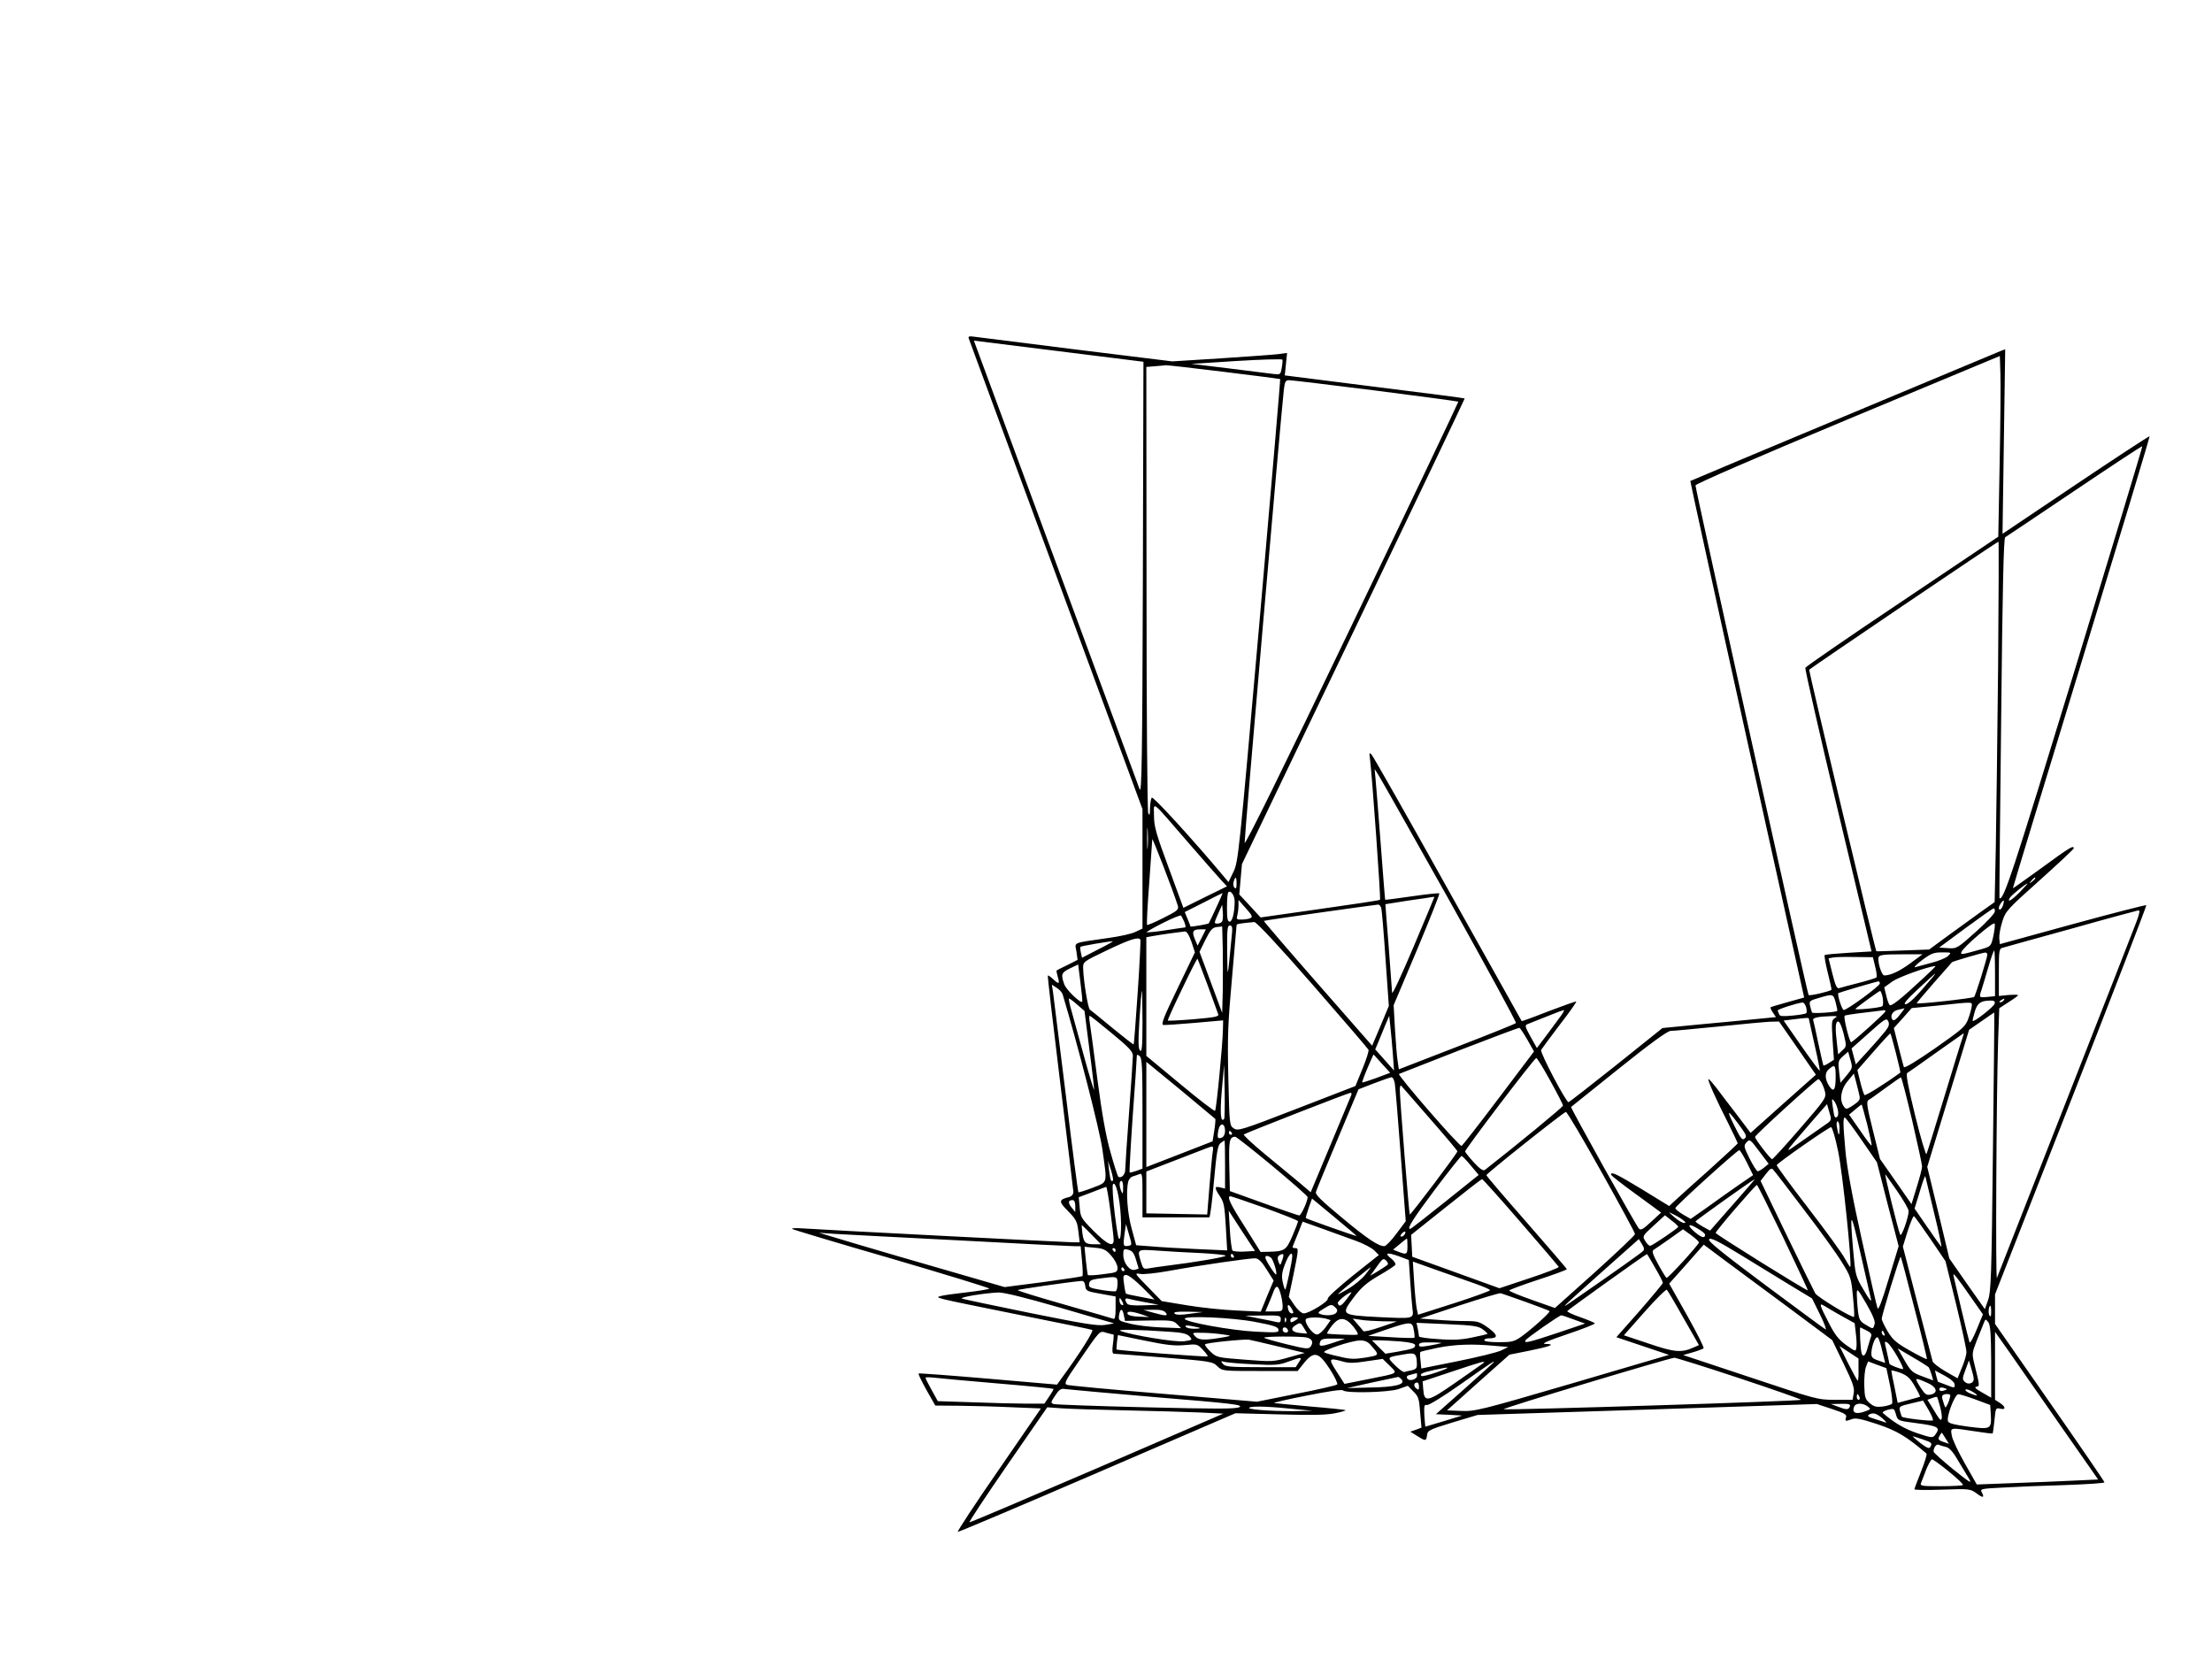 <?xml version="1.0" encoding="UTF-8" standalone="yes"?>
<svg version="1.0" xmlns="http://www.w3.org/2000/svg" width="1152" height="864" viewBox="0 0 1152 864" preserveAspectRatio="xMidYMid meet">
  <g transform="translate(0,864) scale(0.1,-0.1)" fill="#000000" stroke="none">
    <path d="M5045 6878 c2 -7 207 -562 455 -1233 l450 -1219 0 -311 0 -311 -36
-17 c-19 -10 -83 -24 -142 -32 -193 -28 -174 -20 -166 -70 l6 -44 -53 -27
c-30 -14 -55 -27 -56 -28 -2 -1 1 -17 6 -34 11 -38 6 -40 -26 -10 -13 12 -25
20 -26 17 -2 -2 27 -251 64 -554 37 -302 68 -560 69 -571 0 -14 -8 -24 -22
-28 -55 -14 -56 -23 -6 -73 42 -43 48 -54 54 -106 l7 -57 -32 0 c-33 0 -1322
66 -1418 73 -29 2 -50 1 -48 -3 2 -3 235 -73 519 -155 283 -83 512 -153 508
-156 -4 -4 -56 -12 -115 -19 -60 -7 -121 -15 -135 -19 -36 -10 -52 -6 393 -96
209 -42 386 -78 393 -81 11 -3 -63 -121 -163 -257 l-20 -28 -359 31 c-197 17
-360 29 -362 27 -3 -2 16 -41 41 -86 l46 -81 127 -1 c70 -1 194 -4 275 -8
l148 -6 -220 -320 c-122 -176 -217 -321 -213 -323 4 -1 331 137 727 308 l719
310 231 -6 c166 -5 246 -3 288 6 32 6 57 14 55 16 -3 2 -85 11 -184 19 -98 9
-183 17 -188 18 -6 2 71 20 170 39 109 22 183 33 188 27 17 -16 237 -11 290 7
l48 17 29 -30 c26 -25 30 -38 35 -108 l7 -80 -29 -11 -29 -10 35 -22 c44 -28
48 -28 52 4 3 25 12 29 133 66 l130 39 883 28 884 29 79 -26 c66 -22 78 -29
73 -44 -6 -21 -4 -21 30 -9 19 8 48 2 133 -26 102 -34 152 -64 256 -153 4 -3
-9 -45 -28 -93 -19 -48 -35 -90 -35 -93 0 -4 65 -5 145 -2 140 5 146 4 177
-18 35 -27 45 -25 29 4 -10 18 -5 19 112 25 67 4 213 10 325 13 111 4 202 10
202 14 0 4 -128 191 -285 416 l-285 409 0 77 0 77 396 1011 c218 556 394 1013
392 1016 -3 2 -176 -42 -384 -99 l-379 -104 -3 31 c-1 17 6 56 16 87 16 53 26
64 195 215 97 87 177 162 177 166 0 18 -24 3 -166 -101 -82 -59 -150 -108
-151 -107 -1 1 160 530 357 1176 197 646 357 1176 355 1178 -2 2 -175 -111
-385 -252 l-381 -256 7 480 7 481 -24 -9 c-29 -12 -1613 -674 -1616 -677 -1 0
131 -606 295 -1346 l298 -1344 -86 -24 c-47 -13 -87 -25 -89 -27 -2 -2 3 -14
12 -27 l16 -24 -112 -11 c-62 -6 -195 -19 -295 -28 l-184 -18 -241 -193 c-133
-106 -245 -193 -248 -193 -14 0 -150 260 -143 272 4 7 48 66 97 131 50 64 88
119 86 121 -2 2 -67 -21 -143 -50 -76 -30 -140 -53 -141 -52 -1 2 -174 311
-385 688 -210 377 -389 692 -397 700 -12 13 -13 10 -8 -25 10 -75 57 -727 52
-731 -2 -3 -143 -24 -313 -48 l-309 -44 -55 60 -56 60 7 79 7 79 581 1211
c320 667 580 1213 579 1214 -2 2 -213 29 -470 61 l-467 59 6 58 6 59 -44 -6
c-24 -3 -159 -13 -299 -22 l-255 -16 -495 61 c-272 34 -512 64 -533 67 -28 4
-36 3 -32 -8z m907 -1253 c-3 -943 -6 -1124 -17 -1095 -7 19 -191 519 -410
1110 -218 591 -410 1109 -425 1150 l-28 76 442 -55 441 -55 -3 -1131z m4462
600 l-7 -380 -499 -335 c-275 -184 -503 -341 -506 -348 -2 -8 74 -343 170
-745 l175 -732 -119 -7 c-66 -4 -122 -9 -125 -12 -3 -3 4 -44 16 -92 12 -48
21 -88 19 -89 -11 -9 -114 -33 -119 -27 -7 8 -589 2633 -589 2654 0 8 326 149
793 344 l792 330 3 -90 c2 -50 0 -262 -4 -471z m-3739 498 c-6 -35 -7 -35 -48
-30 -23 3 -127 16 -232 29 l-190 23 235 15 c129 8 237 11 239 7 1 -4 0 -24 -4
-44z m-305 -19 c162 -20 296 -37 297 -38 2 -1 -47 -567 -107 -1257 -107 -1217
-111 -1256 -136 -1309 l-26 -54 -26 31 c-152 182 -368 419 -374 409 -4 -6 -8
-31 -9 -56 0 -34 -2 -40 -9 -25 -5 11 -9 538 -9 1172 l-1 1152 48 4 c26 2 49
4 52 5 3 1 138 -14 300 -34z m794 -98 c235 -30 429 -56 431 -58 1 -2 -248
-525 -554 -1162 -366 -763 -557 -1151 -559 -1135 -2 21 188 2215 204 2357 5
45 9 52 28 52 11 0 214 -24 450 -54z m3641 -1456 c-322 -1053 -372 -1206 -392
-1187 -1 1 3 423 9 937 7 686 13 937 21 942 7 4 169 113 361 242 193 130 351
234 353 232 2 -2 -157 -526 -352 -1166z m-399 13 c-4 -362 -9 -785 -12 -939
l-6 -282 -62 -44 c-33 -24 -110 -80 -170 -123 l-109 -80 -136 -5 c-75 -3 -138
-5 -139 -4 -6 4 -352 1458 -350 1466 3 6 977 666 986 667 2 1 1 -295 -2 -656z
m-2856 -1216 c193 -346 349 -632 345 -635 -3 -4 -142 -60 -308 -124 l-302
-117 -6 42 c-4 23 -10 98 -14 167 l-7 125 122 289 c66 158 119 291 116 293 -3
3 -67 -4 -143 -15 -76 -11 -139 -19 -139 -18 -1 0 -11 129 -23 286 -12 157
-24 310 -27 340 l-5 55 19 -30 c11 -16 178 -313 372 -658z m-1360 303 c79 -91
156 -179 171 -195 l29 -31 -114 -56 -113 -56 -76 207 c-66 178 -77 217 -77
272 0 75 -22 92 180 -141z m-213 -23 c-2 -23 -3 -1 -3 48 0 50 1 68 3 42 2
-26 2 -67 0 -90z m157 -304 c6 -20 -2 -27 -74 -63 -45 -23 -84 -39 -86 -37 -3
3 2 100 11 217 8 117 15 220 16 229 0 13 110 -271 133 -346z m306 115 c0 -23
-3 -29 -11 -21 -6 6 -8 20 -4 32 9 30 15 26 15 -11z m4160 28 c0 -2 -8 -10
-17 -17 -16 -13 -17 -12 -4 4 13 16 21 21 21 13z m-80 -71 c-43 -44 -69 -59
-53 -31 7 13 82 74 93 75 2 1 -16 -19 -40 -44z m-4090 -49 c0 -58 -12 -106
-26 -106 -11 0 -14 18 -14 73 0 41 3 77 7 80 12 13 33 -16 33 -47z m-96 -33
c-19 -42 -37 -79 -39 -82 -5 -4 -95 -20 -95 -16 0 2 -7 19 -15 39 l-15 36 97
49 c54 28 99 50 100 50 1 1 -13 -34 -33 -76z m1136 55 c0 -2 -50 -120 -110
-263 -61 -144 -110 -249 -110 -235 -1 14 -9 123 -18 243 -10 119 -17 217 -17
218 0 0 54 9 120 19 66 9 123 18 128 19 4 0 7 0 7 -1z m-959 -110 c-9 -4 -29
-7 -45 -7 -25 -1 -28 2 -22 22 3 12 6 35 6 51 l0 29 39 -44 c33 -37 36 -45 22
-51z m3922 72 c-6 -24 -23 -37 -23 -18 0 12 18 38 26 38 1 0 0 -9 -3 -20z
m-4067 -86 c-3 -8 -14 -14 -25 -14 -19 0 -19 1 2 49 l22 49 3 -35 c2 -19 1
-41 -2 -49z m828 64 c3 -13 13 -132 22 -265 l17 -242 -43 -103 -44 -104 -284
324 c-156 178 -282 325 -280 326 2 3 557 81 595 85 7 0 15 -9 17 -21z m3195
-15 c0 -10 -45 -58 -99 -106 -97 -87 -100 -88 -145 -85 l-46 3 138 102 c76 56
141 102 146 102 4 1 7 -7 6 -16z m737 -55 c-13 -35 -180 -461 -371 -948 -191
-487 -351 -894 -355 -905 -8 -22 -3 951 6 1232 l6 172 49 32 c27 17 49 33 49
36 0 3 -22 3 -50 1 l-50 -5 0 123 c0 120 1 124 23 129 12 4 173 48 357 99 184
52 341 94 347 95 9 1 5 -19 -11 -61z m-4958 0 c6 -16 8 -28 4 -28 -4 0 -50 -7
-102 -15 -52 -8 -96 -12 -98 -10 -2 2 36 24 84 48 49 25 92 42 95 39 3 -4 10
-19 17 -34z m667 -325 c158 -181 289 -334 292 -340 3 -7 -12 -52 -32 -101
l-36 -88 -305 -118 c-287 -111 -306 -117 -328 -103 -23 15 -23 19 -29 264 -5
213 -2 286 19 518 13 149 24 273 24 277 0 6 15 9 92 16 11 1 122 -118 303
-325z m3546 251 c-12 -53 -13 -53 -64 -68 -100 -28 -108 -30 -102 -14 10 26
169 162 173 148 3 -7 -1 -37 -7 -66z m-4013 -287 l-3 -112 -59 159 -59 159 31
63 c26 52 36 63 59 66 l28 3 3 -113 c1 -62 1 -163 0 -225z m46 281 c-22 -227
-21 -224 -23 -75 -1 117 1 137 14 137 13 0 15 -10 9 -62z m-155 0 l-22 -43
-14 33 c-17 41 -11 52 28 52 l29 0 -21 -42z m-54 -23 l18 -55 -90 -187 c-73
-151 -88 -189 -74 -191 9 -1 82 4 164 11 l147 13 -1 -45 c-1 -76 -34 -419 -41
-426 -3 -4 -85 59 -182 140 l-176 146 0 309 0 309 33 6 c38 7 145 22 167 24
11 1 22 -18 35 -54z m-280 -264 c-10 -146 -19 -268 -21 -270 -2 -2 -51 37
-110 85 -59 49 -112 92 -118 96 -10 6 -34 154 -35 216 -1 33 1 34 122 92 121
58 168 73 176 56 2 -5 -4 -129 -14 -275z m-205 225 l-85 -44 -6 27 c-3 14 -4
28 -2 30 3 4 137 27 168 29 6 1 -28 -19 -75 -42z m4670 -125 l0 -119 -40 -4
c-44 -4 -44 -4 -30 38 5 16 21 68 35 117 14 48 28 87 31 87 2 0 4 -54 4 -119z
m-245 90 c-11 -10 -49 -26 -85 -35 -36 -10 -74 -20 -85 -23 -11 -3 4 13 34 36
47 35 61 41 105 41 50 0 50 0 31 -19z m205 8 c0 -16 -61 -213 -69 -221 -6 -7
-293 -39 -299 -33 -1 1 39 49 89 106 51 57 93 106 95 108 4 4 156 49 172 50 6
1 12 -4 12 -10z m-400 -45 c-57 -42 -104 -64 -137 -64 -14 0 -37 75 -29 96 4
11 31 14 117 14 l111 0 -62 -46z m-184 -19 c7 -27 10 -53 6 -56 -4 -3 -45 -16
-92 -28 -47 -12 -92 -24 -101 -27 -13 -4 -20 12 -36 75 l-20 80 21 4 c11 3 63
4 115 3 l95 -1 12 -50z m-3477 -95 c27 -74 52 -142 55 -151 6 -13 -12 -17
-126 -27 -73 -6 -134 -9 -136 -7 -2 2 31 76 74 164 42 89 79 160 80 158 2 -1
25 -63 53 -137z m-653 -87 c-9 -9 -83 62 -93 90 -19 52 -16 62 30 84 l42 20
12 -95 c7 -53 11 -97 9 -99z m4384 126 c-121 -113 -171 -152 -179 -143 -5 5
-13 28 -18 51 l-10 41 43 31 c33 23 186 78 224 80 3 0 -24 -27 -60 -60z m34
-11 c-75 -90 -114 -128 -131 -128 -12 1 9 26 67 80 47 44 87 79 88 80 2 0 -8
-15 -24 -32z m-264 -20 c-1 -14 -170 -138 -188 -138 -9 0 -35 81 -28 88 4 3
193 59 209 61 4 1 7 -5 7 -11z m-4256 -56 c79 -264 192 -702 207 -807 26 -185
30 -169 -51 -201 -39 -15 -72 -25 -74 -23 -2 2 -32 229 -65 504 -34 275 -64
517 -67 538 l-6 39 26 -17 c14 -9 27 -24 30 -33z m416 -143 c0 -128 -3 -159
-12 -151 -10 8 -11 44 -4 161 5 83 11 151 13 151 1 0 3 -73 3 -161z m3855 125
c3 -20 3 -40 -2 -44 -9 -9 -149 -22 -140 -14 13 13 123 93 128 93 4 1 10 -15
14 -35z m-245 -25 c6 -23 10 -42 8 -44 -9 -7 -127 -15 -131 -8 -2 4 -7 20 -10
34 -6 25 -3 28 46 42 74 22 75 21 87 -24z m-3949 -12 l37 -32 26 -204 c15
-112 25 -205 24 -207 -2 -1 -25 75 -51 169 -26 95 -56 202 -66 240 -11 37 -17
67 -13 67 4 -1 23 -15 43 -33z m4824 23 c-3 -5 -12 -10 -18 -10 -7 0 -6 4 3
10 19 12 23 12 15 0z m-47 -17 c-3 -15 -107 -97 -114 -90 -2 2 3 23 10 47 13
45 30 58 79 59 22 1 28 -3 25 -16z m-982 -18 c4 -14 4 -29 1 -32 -4 -3 -35 -9
-71 -12 -50 -5 -67 -4 -70 6 -3 7 -7 16 -8 20 -3 6 100 39 129 42 7 0 15 -10
19 -24z m863 8 c0 -10 -8 -39 -17 -65 -16 -45 -27 -54 -175 -158 -97 -67 -159
-105 -162 -97 -2 6 -15 55 -28 107 l-24 96 47 52 46 52 135 13 c186 20 179 20
178 0z m-375 -48 c-17 -23 -31 -32 -36 -27 -18 18 -3 47 27 53 17 4 31 7 33 8
2 0 -9 -15 -24 -34z m-1766 -7 c-13 -18 -47 -63 -74 -100 l-50 -66 -33 59
c-30 54 -31 60 -14 66 10 4 54 22 98 39 44 18 84 33 89 34 4 0 -3 -15 -16 -32z
m1691 25 c0 -8 -165 -156 -178 -161 -8 -3 -42 131 -34 138 2 3 48 10 101 16
53 7 100 12 105 13 4 0 7 -2 6 -6z m560 -732 c-7 -648 -10 -728 -25 -771 l-17
-48 -93 132 -92 132 -57 238 -58 239 109 357 109 357 65 45 c36 25 65 45 66
45 1 -1 -2 -328 -7 -726z m-4589 618 c90 -74 110 -96 110 -117 0 -15 -9 -148
-20 -297 -11 -148 -20 -283 -20 -298 0 -26 -23 -47 -37 -34 -3 4 -21 59 -39
124 -24 84 -44 194 -69 383 -19 146 -37 280 -40 298 -3 17 -3 32 0 32 3 0 55
-41 115 -91z m1464 -109 l6 -85 -49 55 -49 55 15 35 c8 19 24 59 36 88 l22 52
6 -57 c4 -32 9 -96 13 -143z m2302 188 c-17 -10 -18 -19 -12 -114 l7 -103 -26
-17 c-14 -9 -27 -15 -29 -13 -1 2 -13 53 -26 114 -12 60 -25 115 -27 122 -5
12 25 19 92 21 33 1 37 0 21 -10z m-136 -2 c0 -2 14 -64 30 -136 17 -73 29
-135 27 -136 -2 -2 -45 56 -96 129 l-92 132 48 6 c71 9 83 9 83 5z m397 -68
c-14 -18 -54 -64 -89 -102 l-63 -69 -11 41 -11 42 91 81 c83 74 91 79 100 60
7 -16 3 -28 -17 -53z m-456 -86 l96 -139 -170 -151 -170 -152 -74 98 c-41 53
-89 116 -106 139 -18 23 -35 43 -39 43 -8 0 37 -102 106 -237 25 -51 46 -95
46 -97 0 -3 -66 -64 -147 -137 -82 -73 -162 -145 -179 -161 l-31 -29 -140 86
c-132 80 -163 95 -163 78 0 -5 59 -51 131 -103 l130 -95 -52 -48 c-42 -39 -54
-46 -64 -35 -16 18 -357 629 -353 633 2 2 113 91 248 199 166 133 253 196 270
197 14 0 126 11 250 23 124 13 245 24 270 25 l45 1 96 -138z m241 73 c15 -63
15 -65 -7 -85 l-22 -21 -6 53 c-10 83 -9 118 6 118 8 0 19 -26 29 -65z m-1647
-31 l34 -60 -185 -245 c-101 -134 -188 -245 -192 -247 -12 -4 -337 371 -326
375 5 2 146 57 314 123 168 65 309 118 313 117 4 -1 23 -30 42 -63z m1919 -69
c14 -55 24 -100 23 -101 -81 -59 -182 -122 -187 -117 -4 5 -14 36 -22 69 l-15
61 85 97 c46 53 86 96 87 94 2 -2 15 -48 29 -103z m346 78 c-6 -16 -48 -154
-95 -308 -47 -154 -88 -287 -92 -295 -3 -8 -30 82 -59 200 -38 156 -49 217
-41 222 7 4 75 52 152 107 77 54 141 100 142 100 1 1 -2 -11 -7 -26z m-603
-194 l-32 -38 -7 57 c-6 53 -5 59 20 81 l27 24 12 -43 c12 -41 11 -43 -20 -81z
m-3667 -198 l0 -287 -32 -12 c-17 -6 -33 -10 -35 -8 -2 2 5 134 16 293 12 158
21 297 21 307 0 15 3 16 15 6 13 -11 15 -56 15 -299z m1248 258 l42 -46 -72
-27 c-39 -14 -72 -25 -74 -23 -1 1 11 35 28 75 17 40 31 72 32 70 2 -2 21 -24
44 -49z m876 -88 c36 -65 66 -123 66 -129 0 -7 -239 -204 -407 -335 -9 -6 -26
5 -57 39 -25 27 -45 53 -46 57 0 12 361 487 371 487 4 0 37 -53 73 -119z
m-1745 -198 c2 -1 0 -29 -5 -60 l-9 -57 -172 -67 -173 -67 0 274 0 274 178
-146 c97 -81 179 -149 181 -151z m46 -1 c-18 -19 -22 27 -12 148 l12 135 3
-139 c1 -76 0 -141 -3 -144z m3185 219 c0 -67 -10 -82 -33 -48 -24 37 -25 70
-2 89 31 27 35 22 35 -41z m123 -93 c6 -24 2 -31 -30 -53 -35 -23 -39 -24 -50
-8 -25 33 -16 91 20 133 l32 39 11 -42 c6 -23 14 -54 17 -69z m-2419 60 c3
-18 17 -187 31 -375 l26 -343 -48 -64 c-26 -36 -55 -65 -63 -66 -31 0 -88 37
-223 150 -105 87 -137 118 -134 132 3 10 54 135 114 277 l108 258 80 31 c44
17 85 31 92 32 7 0 14 -15 17 -32z m2694 -191 c28 -122 52 -231 52 -242 0 -11
-13 -60 -28 -108 l-27 -88 -82 118 -82 117 -37 149 c-31 124 -35 151 -23 158
8 4 48 33 89 63 41 30 77 55 80 55 3 1 29 -99 58 -222z m-472 195 c6 -10 15
-32 19 -50 6 -30 -1 -40 -132 -191 -76 -88 -141 -159 -144 -158 -11 3 -89 105
-89 116 0 10 320 301 330 301 3 0 10 -8 16 -18z m-2038 -189 c78 -89 142 -165
142 -169 0 -10 -244 -333 -248 -329 -4 4 -52 605 -52 650 0 16 4 25 8 20 5 -6
72 -83 150 -172z m-411 123 c-3 -7 -52 -124 -108 -259 l-103 -246 -60 51 c-34
28 -114 94 -178 147 -64 53 -114 99 -110 103 8 7 542 216 556 217 4 1 6 -5 3
-13z m2535 -79 c3 -15 1 -30 -4 -33 -13 -9 -15 -4 -23 51 -6 45 -6 48 8 30 8
-11 16 -32 19 -48z m-54 -66 c-13 -9 -68 -47 -123 -86 -112 -78 -117 -89 45
99 l75 86 12 -42 c12 -38 11 -42 -9 -57z m207 -10 c14 -57 24 -105 22 -107 -2
-2 -29 33 -60 79 l-57 82 32 27 c17 15 33 27 34 25 1 -1 14 -49 29 -106z
m-655 -17 c25 -36 28 -44 15 -54 -12 -10 -21 3 -55 72 -43 87 -33 82 40 -18z
m-730 -227 c96 -171 175 -317 175 -324 0 -6 -94 -95 -208 -198 l-209 -187
-119 42 c-65 23 -119 45 -119 49 0 4 68 29 150 56 83 27 150 52 150 55 0 3
-95 113 -210 245 -116 132 -210 242 -209 245 0 8 403 329 414 329 6 1 89 -140
185 -312z m1355 166 l80 -116 56 -219 57 -218 -52 -171 c-34 -114 -53 -164
-58 -152 -4 10 -41 171 -82 358 -50 225 -78 380 -85 460 -13 144 -13 175 -3
175 4 -1 43 -53 87 -117z m-115 60 c0 -43 -5 -41 -13 5 -4 18 -2 32 3 32 6 0
10 -16 10 -37z m-3200 -13 c0 -17 -7 -30 -16 -34 -23 -9 -26 -3 -19 37 8 43
35 40 35 -3z m3193 -107 c23 -107 73 -590 63 -601 -2 -1 -14 19 -29 45 -14 27
-100 145 -191 263 -91 118 -164 218 -163 222 3 11 270 197 283 198 6 0 23 -57
37 -127z m-3158 97 c3 -5 1 -10 -4 -10 -6 0 -11 5 -11 10 0 6 2 10 4 10 3 0 8
-4 11 -10z m211 -172 c101 -84 184 -157 184 -162 0 -23 -34 -96 -44 -96 -6 1
-90 29 -186 64 l-175 63 -3 133 c-3 131 1 149 31 150 5 0 92 -68 193 -152z
m2562 -8 c-13 -11 -28 -19 -33 -20 -6 0 -25 30 -43 66 -31 63 -32 67 -16 85
16 18 19 16 66 -47 l49 -65 -23 -19z m-2808 15 l0 -125 -25 6 c-31 8 -31 -2
-2 -46 21 -30 25 -52 31 -159 l7 -123 -159 7 c-87 4 -193 10 -236 14 l-79 6
-23 85 c-23 82 -31 198 -18 247 3 11 13 23 22 26 10 3 25 8 35 12 16 7 17 -2
17 -109 l0 -116 170 0 c94 0 173 0 178 0 4 0 15 84 24 187 14 153 20 190 35
200 9 7 18 13 20 13 2 0 3 -56 3 -125z m-64 68 c-3 -16 -10 -95 -17 -178 l-12
-150 -158 3 -159 3 0 109 0 109 153 59 c188 73 180 70 190 71 5 1 6 -11 3 -26z
m2782 -58 l32 -65 -76 -52 c-42 -29 -115 -81 -162 -115 l-87 -61 -40 23 c-22
13 -40 28 -40 33 0 11 322 302 333 302 4 0 22 -29 40 -65z m-1439 -14 l42 -50
-175 -140 c-97 -78 -178 -141 -182 -141 -19 0 16 54 132 209 71 94 132 171
136 171 3 0 25 -22 47 -49z m-1863 -79 c-10 -9 -13 1 -20 53 l-6 50 16 -49 c8
-26 13 -51 10 -54z m3599 -152 c82 -107 171 -230 197 -273 46 -74 49 -82 58
-179 6 -56 8 -103 6 -106 -8 -8 -188 101 -202 122 -7 12 -74 148 -149 303
l-136 283 27 35 c22 29 30 34 39 23 7 -7 79 -101 160 -208z m488 93 c31 -45
57 -90 57 -100 0 -33 -38 -139 -44 -123 -14 35 -84 322 -77 314 4 -5 33 -46
64 -91z m190 -111 c25 -101 41 -180 37 -175 -4 4 -37 51 -73 103 l-66 96 27
88 c14 49 27 84 29 80 1 -5 22 -91 46 -192z m-2153 -48 c107 -123 196 -228
198 -232 1 -4 -68 -31 -153 -59 l-156 -52 -227 82 -227 82 -3 57 -3 57 182
145 c100 80 184 146 188 145 3 0 94 -101 201 -225z m1189 189 c-18 -21 -71
-82 -118 -135 l-85 -97 -38 21 c-21 12 -38 24 -38 27 1 5 298 217 309 220 1 1
-12 -16 -30 -36z m-3260 -10 c0 -31 -2 -34 -9 -18 -12 28 -12 55 0 55 6 0 10
-17 9 -37z m-12 -148 c3 -49 1 -100 -4 -113 -7 -17 -13 13 -27 122 -10 79 -14
150 -10 158 14 22 36 -69 41 -167z m3450 -110 c72 -151 130 -275 128 -275 -12
0 -480 292 -480 299 0 10 207 250 215 250 3 0 64 -123 137 -274z m-3504 137
c9 -70 17 -138 17 -150 0 -39 -33 -24 -104 47 -66 66 -69 73 -73 123 l-5 53
69 26 c37 15 71 27 74 28 3 0 13 -57 22 -127z m805 17 c94 -34 172 -65 172
-69 0 -5 -13 -39 -29 -76 -32 -75 -41 -81 -121 -83 l-45 -1 -82 131 c-77 120
-95 159 -75 159 4 0 85 -27 180 -61z m477 -146 c-1 -3 -257 88 -264 93 -2 2 5
25 14 52 l18 50 117 -97 c64 -53 116 -97 115 -98z m-1465 156 l0 -31 -19 23
c-20 25 -19 39 5 39 9 0 14 -11 14 -31z m882 -237 c-30 -2 -58 1 -63 5 -4 4
-11 53 -14 108 l-6 100 68 -105 69 -105 -54 -3z m2283 164 c15 -11 16 -15 5
-15 -8 0 -31 13 -50 30 -34 30 -35 30 -5 15 17 -8 39 -21 50 -30z m979 -412
c4 -18 -10 -1 -37 46 -44 74 -44 77 -56 210 -18 212 -13 210 38 -16 26 -115
51 -223 55 -240z m-1004 377 c0 -7 -129 -94 -145 -99 -6 -1 -17 9 -26 24 -16
26 -16 27 43 81 l59 54 34 -27 c19 -14 35 -29 35 -33z m1314 -64 l78 -115 55
-223 c30 -123 54 -235 54 -249 1 -14 -10 -50 -23 -81 l-23 -57 -63 36 c-34 20
-64 43 -67 52 -2 8 -38 146 -80 307 l-75 291 25 81 c15 45 29 80 33 77 4 -2
43 -56 86 -119z m-2990 -10 c38 -14 80 -36 93 -49 l24 -24 -135 -107 c-74 -60
-133 -113 -131 -120 5 -14 -97 -77 -125 -77 -11 0 -32 18 -49 43 l-29 43 24
114 c28 138 28 140 8 140 -9 0 -14 3 -12 8 2 4 14 35 28 69 l24 61 106 -38
c58 -21 136 -49 174 -63z m-1379 33 l49 -50 -34 0 c-48 0 -56 8 -63 58 -3 23
-4 42 -3 42 1 0 24 -22 51 -50z m192 -58 c-27 -5 -29 0 -21 59 l8 54 16 -55
c16 -53 15 -55 -3 -58z m2969 87 c19 -11 34 -24 34 -29 0 -21 -19 -16 -55 15
-44 38 -31 47 21 14z m2 -70 c-8 -19 -162 -188 -169 -184 -4 3 -24 35 -44 72
-28 51 -33 68 -23 74 7 4 44 30 83 57 l70 50 43 -31 c23 -17 41 -34 40 -38z
m-1533 42 c-3 -6 -11 -11 -17 -11 -6 0 -6 6 2 15 14 17 26 13 15 -4z m-2315
-31 c311 -17 579 -30 596 -30 l32 0 7 -76 c4 -41 5 -77 2 -80 -2 -2 -94 -16
-204 -31 l-201 -26 -283 82 c-156 45 -374 108 -484 141 l-200 60 85 -6 c47 -3
339 -18 650 -34z m4331 -238 l106 -64 42 -85 c23 -46 35 -81 28 -76 -8 4 -149
109 -315 232 -229 171 -299 228 -291 237 8 10 46 -9 167 -83 86 -53 205 -125
263 -161z m-2001 208 c0 -43 -4 -46 -47 -29 l-28 11 35 29 c19 16 36 29 37 29
2 0 3 -18 3 -40z m1226 -26 c-10 -10 -126 -93 -356 -252 -84 -58 -80 -55 145
146 l190 169 16 -26 c12 -19 14 -29 5 -37z m763 -297 l223 -166 59 -122 c49
-101 58 -128 53 -155 l-6 -34 -92 0 c-90 0 -96 2 -441 117 l-349 116 49 14
c28 8 53 18 57 21 4 4 -35 81 -86 172 l-93 165 90 101 90 102 111 -83 c61 -45
212 -157 335 -248z m-3532 274 c18 -20 32 -47 33 -62 0 -25 -3 -26 -76 -35
-41 -6 -77 -7 -79 -4 -1 3 -6 37 -10 76 l-7 71 54 -5 c45 -4 58 -10 85 -41z
m23 29 c0 -5 -2 -10 -4 -10 -3 0 -8 5 -11 10 -3 6 -1 10 4 10 6 0 11 -4 11
-10z m106 -50 c8 -25 14 -46 14 -46 0 -1 -9 -4 -20 -7 -27 -7 -60 36 -60 78 0
31 2 33 27 26 20 -5 29 -17 39 -51z m342 34 c73 -4 129 -10 125 -14 -9 -8
-163 -34 -293 -50 -47 -6 -97 -13 -111 -16 -23 -4 -27 0 -37 34 -20 67 -22 66
86 59 53 -4 157 -10 230 -13z m1086 -142 c4 -59 9 -125 12 -148 7 -53 8 -52
-180 -43 -191 10 -194 12 -126 102 40 53 68 77 131 114 44 25 83 51 86 56 3 6
-6 20 -21 32 -38 30 -24 35 38 13 l53 -20 7 -106z m-919 128 c3 -5 1 -10 -4
-10 -6 0 -11 5 -11 10 0 6 2 10 4 10 3 0 8 -4 11 -10z m253 -22 c-11 -31 -11
-31 -20 -8 -6 16 -5 26 4 32 23 14 27 8 16 -24z m52 20 c0 -25 -33 -178 -37
-174 -3 2 -9 21 -13 41 -6 29 -4 50 12 91 19 50 38 71 38 42z m1889 -59 c23
-39 41 -75 41 -80 0 -4 -55 -70 -121 -146 l-121 -137 137 -46 137 -46 -503
-148 c-479 -140 -508 -147 -579 -144 l-74 3 162 145 163 145 105 21 c112 23
138 34 83 35 -25 0 5 14 114 51 81 27 145 53 143 56 -2 4 -36 18 -75 32 -39
13 -70 28 -69 32 2 5 388 282 415 297 1 1 20 -31 42 -70z m-2001 52 c12 -7 35
-81 28 -88 -5 -5 -56 75 -56 87 0 12 10 13 28 1z m3352 -263 c38 -144 67 -264
65 -266 -2 -2 -42 18 -88 44 -71 40 -90 57 -116 100 -17 29 -31 58 -31 66 0
18 94 327 99 323 2 -2 34 -122 71 -267z m-3373 200 l36 -57 -34 -81 -33 -81
-125 6 c-70 3 -186 15 -258 27 l-133 22 -72 74 c-68 69 -71 73 -42 68 17 -4
83 3 150 15 164 30 424 67 452 66 17 -2 34 -18 59 -59z m628 24 c-6 -5 -28
-19 -50 -33 l-39 -23 34 47 c30 43 35 46 49 32 9 -9 12 -18 6 -23z m463 -99
c39 -14 72 -28 72 -32 0 -4 -84 -35 -187 -68 l-188 -60 -6 28 c-4 16 -10 78
-14 139 l-7 110 129 -46 c70 -25 161 -57 201 -71z m-1833 77 c3 -5 1 -10 -4
-10 -6 0 -11 5 -11 10 0 6 2 10 4 10 3 0 8 -4 11 -10z m1254 -30 c-17 -21 -59
-56 -93 -75 -34 -20 -54 -30 -46 -22 17 17 163 136 168 137 2 0 -11 -18 -29
-40z m3162 -125 l56 -80 -33 -80 c-18 -45 -35 -74 -37 -65 -3 8 -22 85 -42
170 -20 85 -39 164 -41 175 -6 24 15 -2 97 -120z m-4322 61 l64 -64 -73 14
c-40 7 -74 15 -76 17 -2 2 -7 25 -10 50 -6 42 -5 47 12 47 11 0 48 -29 83 -64z
m-129 20 c0 -19 -4 -37 -8 -40 -5 -3 -39 0 -76 6 -59 10 -67 13 -64 32 2 17
12 22 48 27 98 13 100 13 100 -25z m-168 -13 c3 -26 8 -28 81 -41 l77 -14 0
-60 c0 -44 -3 -59 -12 -56 -7 3 -122 36 -255 74 -134 38 -243 72 -243 75 0 4
270 43 332 48 11 1 18 -8 20 -26z m1017 -40 c6 -21 11 -50 11 -65 0 -26 -3
-28 -45 -28 l-45 0 16 38 c9 20 20 49 26 65 14 37 25 34 37 -10z m2099 -128
l80 -140 -27 -12 c-63 -29 -101 -26 -235 20 l-129 43 108 122 c60 68 112 119
116 115 4 -4 44 -71 87 -148z m995 -30 c-8 -28 -7 -28 -45 -5 -31 18 -36 26
-42 73 -3 28 -6 68 -6 87 0 33 3 31 50 -50 33 -57 47 -92 43 -105z m-4243 85
c151 -44 277 -81 280 -81 3 -1 -17 -5 -45 -9 -41 -6 -112 6 -390 62 -187 38
-347 72 -355 75 -17 7 119 29 190 32 30 0 137 -26 320 -79z m1494 45 c-28 -37
-40 -43 -47 -22 -3 9 55 57 71 57 2 0 -9 -16 -24 -35z m931 -15 c66 -24 122
-45 125 -48 6 -5 -91 -93 -147 -133 -37 -26 -50 -29 -117 -29 -44 0 -76 4 -76
10 0 6 10 10 23 10 50 0 50 16 -1 54 -46 33 -55 36 -118 36 -38 0 -107 3 -154
7 l-85 6 205 68 c113 37 210 66 215 64 6 -1 64 -22 130 -45z m-2095 -13 c0 -5
-4 -5 -10 -2 -5 3 -10 14 -10 23 0 15 2 15 10 2 5 -8 10 -19 10 -23z m115 11
l70 -13 -79 -3 c-57 -2 -82 1 -87 10 -14 21 -10 30 9 24 9 -3 49 -11 87 -18z
m765 -39 c8 -15 7 -19 -3 -19 -8 0 -17 11 -19 25 -6 27 6 24 22 -6z m229 -16
c-12 -14 -56 -17 -84 -6 -14 5 -10 11 21 29 35 22 40 22 56 7 14 -12 15 -19 7
-30z m2633 -17 l67 -37 6 -53 c4 -29 5 -62 3 -74 -3 -22 -5 -21 -53 13 -40 29
-59 53 -92 118 -49 95 -51 104 -20 85 12 -8 52 -31 89 -52z m778 22 c0 -23 -3
-29 -9 -19 -8 12 -4 51 5 51 2 0 4 -15 4 -32z m-4517 -18 l6 -29 125 2 c116 2
127 0 146 -19 l21 -21 -103 4 c-57 2 -130 11 -164 20 -58 14 -60 16 -56 44 6
37 18 37 25 -1z m217 15 c16 -19 3 -20 -65 -1 l-50 14 51 1 c35 1 56 -4 64
-14z m-125 -10 l40 -14 -54 2 c-33 1 -56 7 -59 15 -5 15 21 14 73 -3z m251 3
c-47 -7 -72 -6 -79 1 -8 8 12 11 69 10 l79 -2 -69 -9z m474 -28 c0 -16 -5 -19
-22 -15 -13 3 -54 12 -93 19 l-70 14 93 1 c86 1 92 0 92 -19z m1527 -2 l58
-21 -145 -49 c-147 -49 -176 -56 -165 -38 8 13 176 130 186 130 5 0 34 -10 66
-22z m-1662 -12 c96 -18 121 -26 123 -40 3 -16 -6 -17 -120 -11 -123 6 -368
50 -368 67 0 17 244 7 365 -16z m162 2 c-3 -8 -6 -5 -6 6 -1 11 2 17 5 13 3
-3 4 -12 1 -19z m63 17 c0 -2 -9 -9 -20 -15 -16 -9 -20 -8 -20 5 0 8 9 15 20
15 11 0 20 -2 20 -5z m148 -3 l22 -7 -26 -37 c-15 -21 -35 -38 -45 -38 -25 0
-73 71 -56 82 14 9 72 9 105 0z m141 -42 c20 -25 27 -41 19 -41 -22 -3 -153 3
-157 6 -1 2 9 20 24 39 38 50 71 49 114 -4z m151 29 l75 -1 -85 -29 c-46 -16
-87 -26 -90 -21 -3 4 -16 20 -30 36 l-25 29 40 -6 c22 -4 74 -7 115 -8z m3170
-211 l0 -187 -47 27 c-34 19 -43 28 -30 30 18 4 18 2 -10 116 -14 57 -13 60
12 125 15 36 31 77 36 90 9 23 10 23 24 5 11 -15 14 -59 15 -206z m-3578 174
l16 -27 -39 3 c-42 4 -52 23 -21 41 24 15 26 14 44 -17z m571 -9 c4 -20 5 -39
3 -40 -2 -2 -57 -1 -122 3 l-119 7 95 33 c127 43 136 43 143 -3z m359 4 c15
-11 26 -22 25 -24 -2 -1 -37 -10 -78 -18 -56 -12 -99 -15 -176 -9 -57 3 -103
10 -103 14 0 4 -3 22 -6 39 l-7 32 159 -7 c137 -6 163 -10 186 -27z m-1473 7
c2 -2 -12 -4 -32 -4 -20 0 -39 5 -42 11 -5 7 5 8 32 3 21 -4 40 -8 42 -10z
m459 -12 c2 -7 -3 -12 -12 -12 -9 0 -16 7 -16 16 0 17 22 14 28 -4z m3015 -2
c19 -9 26 -19 22 -29 -4 -9 -11 -35 -18 -58 -11 -43 -24 -55 -32 -30 -6 21
-12 138 -6 134 3 -1 19 -9 34 -17z m-3626 -6 c62 -4 85 -10 98 -24 16 -18 15
-19 -28 -25 -42 -7 -281 33 -332 54 -20 9 89 7 262 -5z m-298 -14 c2 0 1 -22
-3 -50 -5 -37 -3 -50 6 -50 7 0 125 -9 262 -20 240 -19 251 -21 276 -45 26
-25 26 -25 222 -25 l196 0 35 44 c51 61 75 55 134 -36 25 -39 41 -74 37 -78
-5 -5 -101 -27 -214 -49 l-204 -41 -486 41 c-267 22 -493 43 -503 47 -16 6 -9
21 54 112 122 178 114 170 151 159 18 -5 35 -9 37 -9z m4015 4 c3 -8 2 -12 -4
-9 -6 3 -10 10 -10 16 0 14 7 11 14 -7z m-3449 -3 c50 -7 50 -7 15 -14 -103
-18 -136 -18 -155 3 -18 20 -18 20 36 19 30 0 77 -4 104 -8z m4363 -471 l199
-285 -131 -6 c-72 -4 -214 -9 -316 -13 l-185 -7 -62 109 c-34 60 -65 125 -68
145 -8 44 -12 43 120 23 50 -8 91 -13 93 -11 1 1 5 32 9 68 6 64 7 66 29 61
31 -8 31 9 -1 30 l-25 16 0 177 0 177 70 -99 c38 -55 159 -228 268 -385z
m-4558 415 c63 6 66 6 94 -24 16 -17 28 -32 25 -35 -5 -4 -470 31 -474 36 -1
2 0 19 2 39 l5 36 141 -29 c111 -23 156 -28 207 -23z m637 39 c27 -7 34 -25
19 -46 -11 -15 -22 -14 -124 11 -61 15 -115 30 -118 34 -9 8 192 9 223 1z
m2996 -71 l15 -61 -37 13 c-31 11 -36 17 -35 41 3 42 23 89 34 78 5 -5 16 -37
23 -71z m-3143 24 l135 -33 -83 -23 c-80 -23 -87 -23 -229 -12 -145 11 -148
12 -180 43 -18 17 -30 34 -27 37 7 8 204 28 229 24 11 -2 81 -18 155 -36z
m283 20 c-66 -22 -78 -21 -67 7 5 12 19 16 68 15 l61 -1 -62 -21z m193 -9 c50
-57 51 -55 -24 -68 -57 -9 -80 -9 -136 5 -38 8 -73 18 -79 22 -15 9 139 61
184 62 25 1 41 -6 55 -21z m157 16 c53 -5 77 -11 77 -20 0 -15 -12 -19 -95
-34 l-60 -10 -35 35 -35 35 36 0 c20 0 70 -3 112 -6z m2589 -80 c20 -35 33
-64 29 -64 -16 0 -71 22 -71 28 -1 4 -7 33 -14 64 -13 53 -13 56 3 46 9 -5 33
-39 53 -74z m-2377 71 c-5 -2 -34 -8 -62 -13 -43 -7 -53 -7 -53 4 0 11 16 14
63 13 34 0 58 -2 52 -4z m280 -14 l70 -6 -37 -18 c-21 -10 -123 -35 -227 -56
l-189 -38 -4 41 c-3 23 -3 43 -1 45 1 2 42 12 91 22 91 18 180 21 297 10z
m1894 -123 c1 -32 -1 -58 -4 -58 -3 0 -25 41 -50 90 l-45 90 49 -32 50 -33 0
-57z m364 13 c4 -4 11 -21 16 -38 l9 -32 -56 21 c-52 19 -60 26 -93 83 l-36
63 76 -45 c42 -24 79 -48 84 -52z m-2664 17 c1 -22 -4 -29 -26 -34 -16 -3 -33
-7 -39 -9 -6 -2 -28 14 -49 35 -43 44 -46 41 55 58 50 9 58 2 59 -50z m-615 7
l-16 -25 -183 0 c-158 0 -184 2 -196 17 -13 15 -11 16 11 10 14 -3 81 -9 150
-12 110 -6 132 -4 180 14 72 26 73 25 54 -4z m2293 -82 c178 -59 323 -110 323
-113 0 -7 -1531 -55 -1549 -49 -11 4 856 265 889 268 8 0 160 -47 337 -106z
m-2062 86 c30 -9 60 -8 123 2 l83 12 37 -36 c42 -42 50 -37 -115 -70 l-121
-24 -41 64 c-44 69 -42 73 34 52z m730 -8 c-6 -4 -70 -50 -144 -101 -148 -103
-164 -106 -169 -33 l-3 39 153 51 c162 54 178 58 163 44z m55 5 c0 -1 -68 -63
-151 -137 l-151 -134 69 -3 68 -4 -95 -29 c-52 -15 -96 -29 -97 -29 0 0 -3 26
-5 58 -2 50 -1 58 13 55 9 -3 87 45 180 111 168 118 169 118 169 112z m2063
-120 c10 -49 15 -92 10 -97 -4 -4 -26 -11 -48 -14 -32 -4 -45 -1 -67 17 -24
21 -27 30 -29 93 -1 39 3 82 9 97 l11 28 48 -18 47 -17 19 -89z m436 33 c1
-23 -29 -33 -47 -15 -13 12 -12 20 4 62 l18 49 12 -40 c7 -22 13 -47 13 -56z
m-2797 34 c-40 -14 -76 -22 -79 -19 -11 11 5 18 64 31 90 20 95 16 15 -12z
m2490 -72 c17 -29 29 -53 27 -55 -2 -1 -29 -9 -60 -17 l-56 -15 -16 80 c-10
45 -17 84 -17 88 0 3 21 -2 46 -11 38 -15 52 -28 76 -70z m208 7 c0 -17 -2
-17 -42 -1 -24 9 -44 17 -45 17 -1 1 -5 14 -9 30 l-7 29 52 -28 c33 -18 51
-35 51 -47z m-2800 48 c0 -20 -40 -32 -51 -15 -6 10 -1 16 19 20 15 4 28 7 30
8 1 0 2 -5 2 -13z m-2181 -41 c156 -13 285 -26 287 -28 2 -2 -8 -20 -22 -40
l-25 -37 -92 0 c-51 0 -175 3 -277 7 l-186 6 -32 58 c-18 32 -32 60 -32 64 0
3 21 3 48 0 26 -3 175 -17 331 -30z m2101 20 c21 -25 -34 -39 -165 -41 l-120
-3 130 29 c72 15 133 28 136 29 4 1 12 -6 19 -14z m2734 -15 c53 -22 63 -54
20 -63 -21 -4 -29 2 -50 34 -36 57 -35 57 30 29z m-2644 -21 c0 -18 -2 -19
-15 -9 -15 12 -12 30 6 30 5 0 9 -10 9 -21z m2750 -14 c0 -1 -9 -5 -20 -8 -12
-3 -20 0 -20 8 0 8 8 11 20 8 11 -3 20 -7 20 -8z m-4113 -42 c391 -32 449 -39
428 -51 -20 -10 -112 -10 -487 -1 -255 6 -471 14 -481 17 -16 6 -15 10 9 45
21 32 30 37 52 33 15 -2 231 -22 479 -43z m4269 10 c-2 -2 -17 3 -35 10 -17 7
-28 16 -25 20 4 4 20 -1 35 -10 16 -9 27 -18 25 -20z m-612 -8 c3 -8 1 -15 -4
-15 -6 0 -10 7 -10 15 0 8 2 15 4 15 2 0 6 -7 10 -15z m470 -7 c-3 -13 -10
-30 -15 -38 -8 -16 -8 -16 -23 34 -6 18 2 26 26 26 15 0 18 -5 12 -22z m136
-7 l75 -28 3 -49 c4 -77 1 -79 -116 -64 -73 10 -103 17 -107 28 -9 25 36 142
54 141 9 0 50 -13 91 -28z m-186 -37 c7 -27 11 -55 8 -62 -4 -14 -9 -9 -51 61
l-23 37 24 9 c13 5 24 7 26 6 2 -2 9 -25 16 -51z m-38 -71 c-5 -6 -154 11
-161 19 -2 2 -6 15 -10 29 -6 24 -3 26 57 40 l63 15 29 -49 c15 -26 26 -51 22
-54z m-432 72 c-7 -18 -18 -18 -64 0 l-35 13 52 1 c43 1 51 -2 47 -14z m92 1
c18 -14 18 -15 -9 -25 -50 -19 -74 -10 -61 23 8 20 44 21 70 2z m-2966 -16
l75 -7 -96 -2 c-128 -1 -263 10 -229 20 25 7 109 4 250 -11z m-900 -5 c146 -3
320 -8 388 -11 l123 -6 -657 -284 c-362 -156 -661 -283 -665 -282 -4 2 86 137
199 301 l206 298 70 -5 c39 -3 190 -8 336 -11z m4109 -65 c130 -17 138 -23
109 -63 -12 -16 -18 -16 -93 9 -67 23 -117 52 -179 105 -5 4 7 12 25 17 33 8
34 7 43 -24 9 -32 10 -33 95 -44z m-165 23 c17 -15 24 -24 15 -21 -10 4 -36
12 -58 19 -28 8 -38 15 -29 21 22 13 39 9 72 -19z m329 -105 l17 -27 -30 10
c-26 9 -28 14 -19 31 6 11 12 18 13 16 1 -1 10 -15 19 -30z m-120 -4 c48 -16
52 -20 39 -41 -5 -9 -20 -2 -51 22 -24 19 -42 35 -39 35 2 0 25 -7 51 -16z
m123 -40 c16 -4 37 -27 60 -68 21 -33 46 -77 58 -96 18 -30 7 -23 -82 48 -56
46 -102 87 -102 92 0 22 14 41 27 36 8 -4 26 -9 39 -12z m14 -128 c43 -35 76
-66 73 -70 -4 -3 -56 -6 -116 -6 -100 0 -109 1 -102 18 4 9 16 41 27 70 12 28
25 52 30 52 5 0 45 -29 88 -64z"/>
  </g>
</svg>
